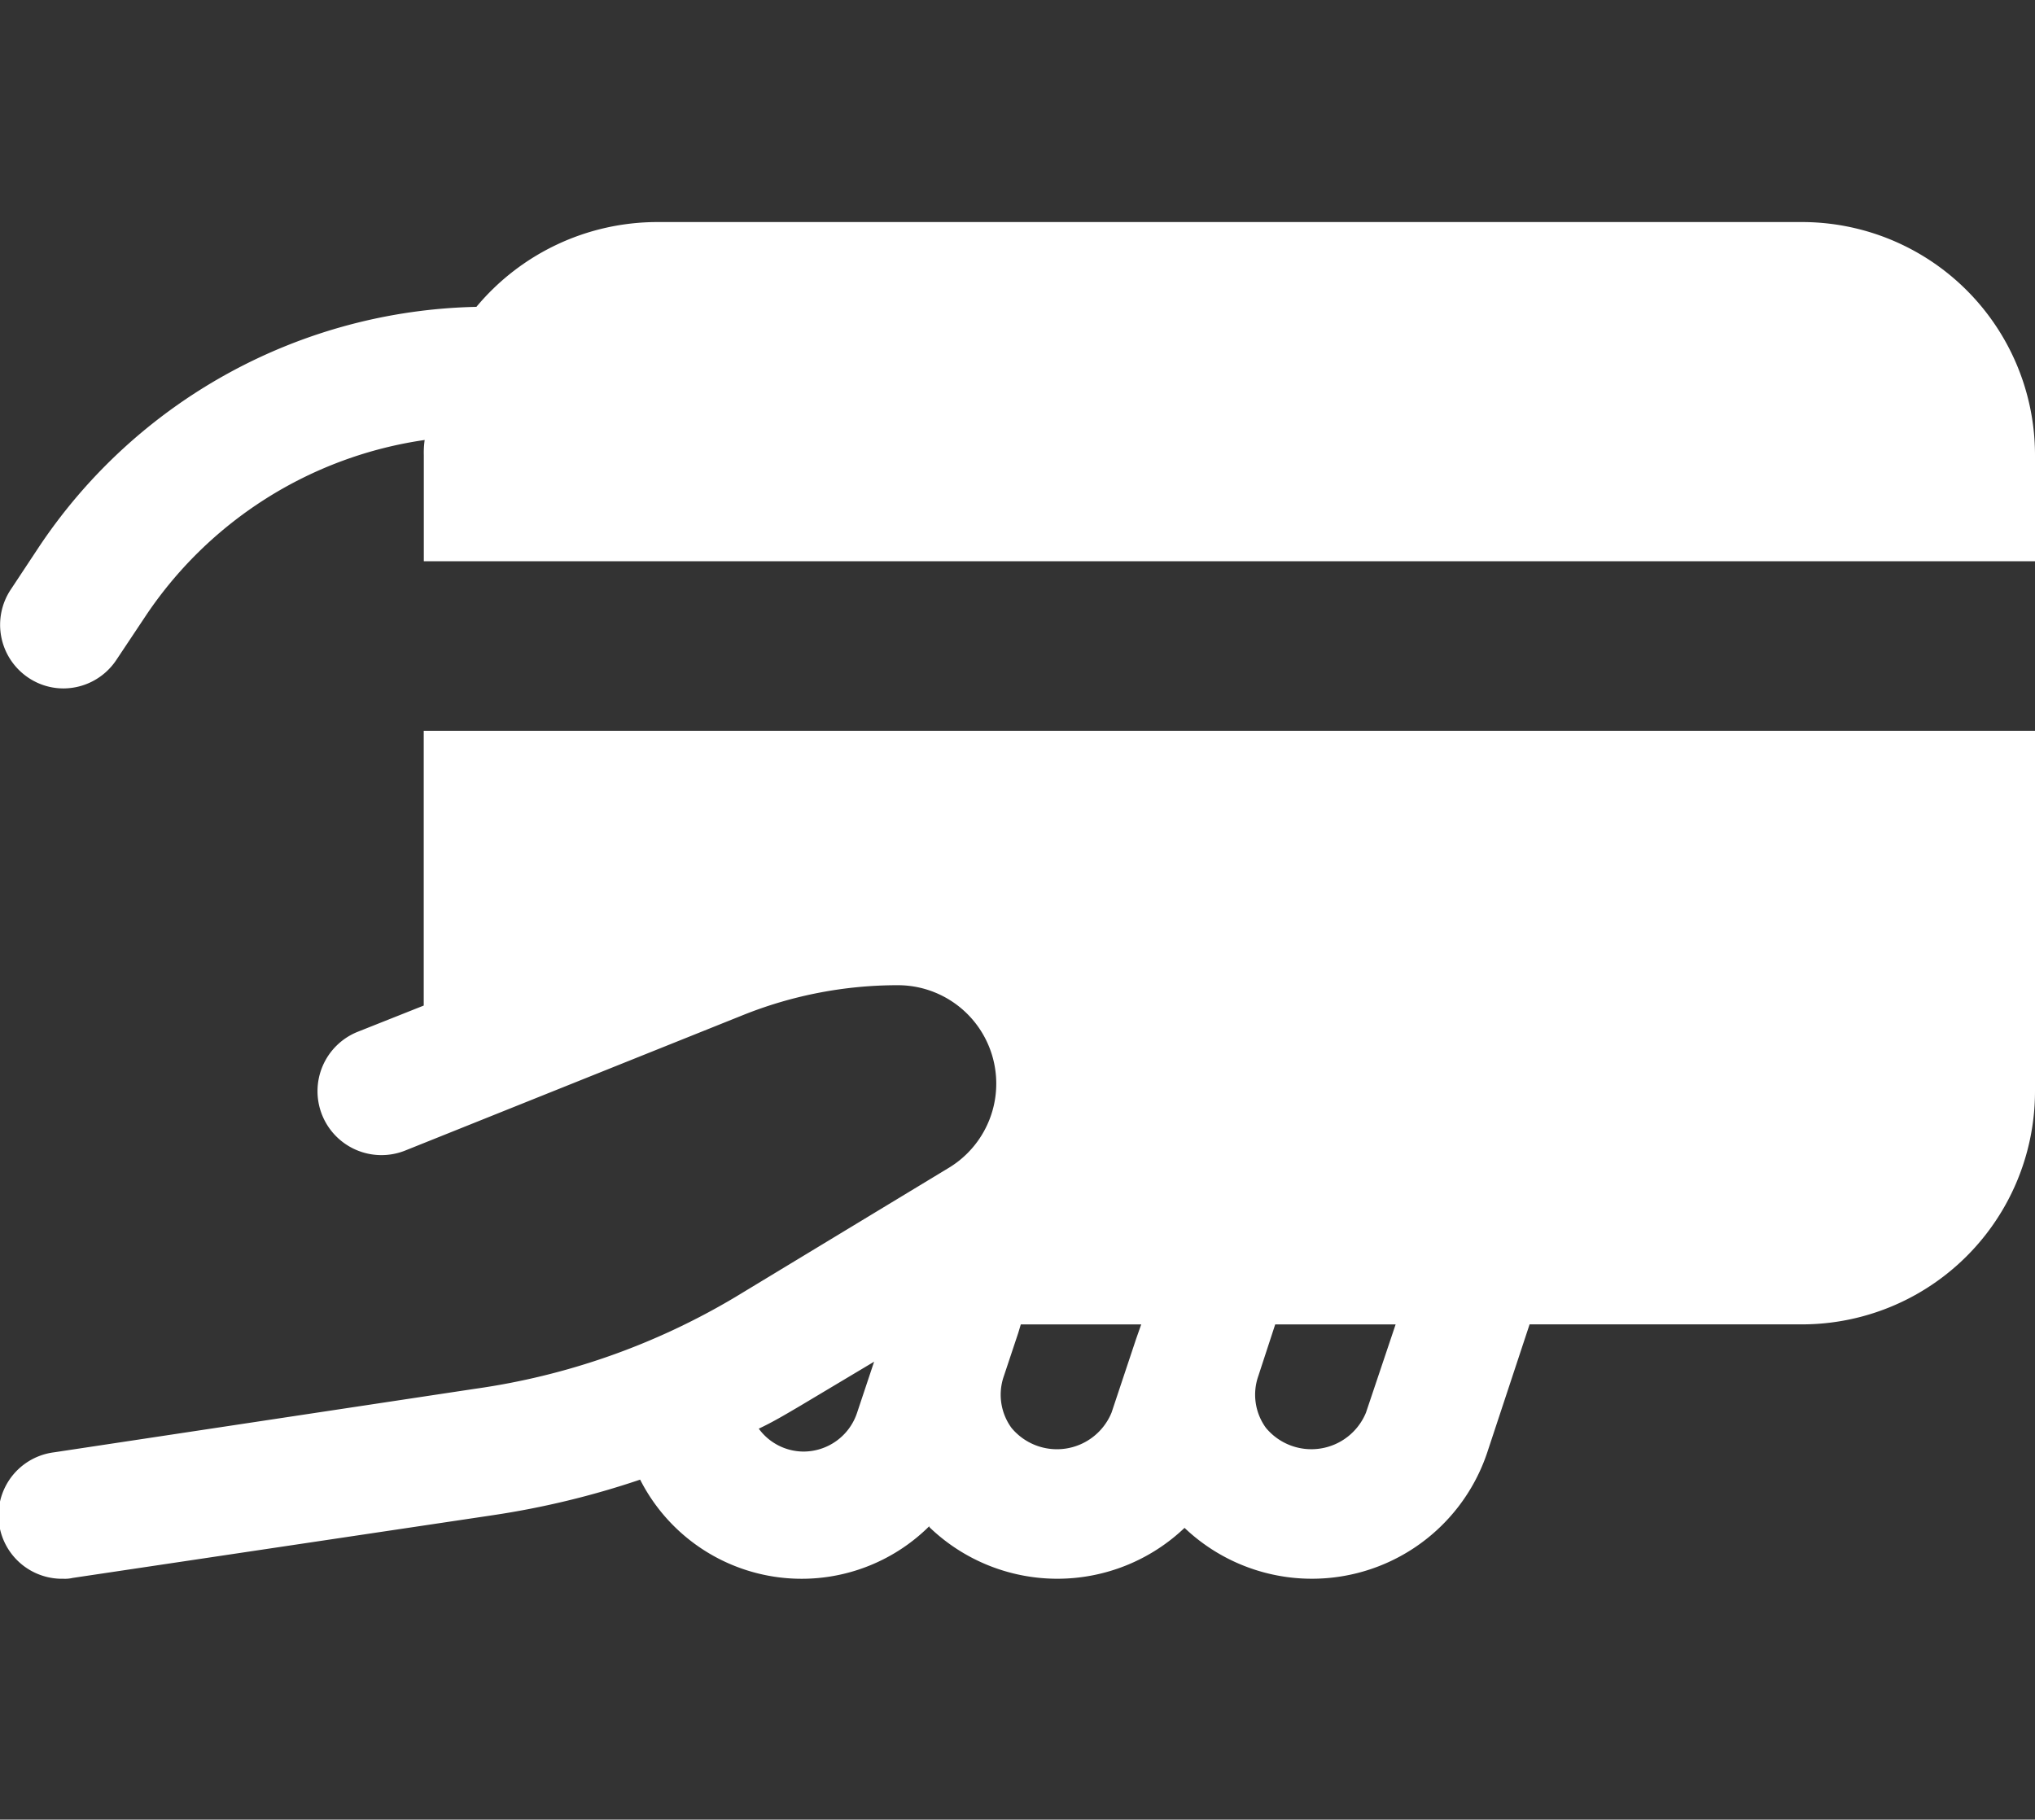 <svg xmlns="http://www.w3.org/2000/svg" width="96.175" height="86" viewBox="0 0 96.175 86"><rect x="0" y="0" width="96.175" height="86" fill="#333333" stroke="none"/><g transform="translate(0 6.495)"><path d="M96.175,10V27.032A11.015,11.015,0,0,1,85.154,38.053H72.289l-2,6.051a8.737,8.737,0,0,1-14.307,3.567,8.717,8.717,0,0,1-12.023,0c-.04-.04-.04-.04-.04-.08a8.561,8.561,0,0,1-13.666-2.2,40.231,40.231,0,0,1-6.973,1.683L3.439,50.036a1.644,1.644,0,0,1-.441.04A3,3,0,0,1,2.557,44.1L22.435,41.1a32.984,32.984,0,0,0,12.3-4.328L44.8,30.679a4.652,4.652,0,0,0-2.4-8.656,19.626,19.626,0,0,0-7.254,1.4l-15.99,6.412A3.021,3.021,0,0,1,16.9,24.227l3.126-1.242V10ZM41.311,39.817,37.824,41.9c-.681.4-1.282.761-1.964,1.082a2.63,2.63,0,0,0,2.084,1.082,2.67,2.67,0,0,0,2.565-1.843Zm12.624-1.763H48.244l-.12.4L47.442,40.5a2.663,2.663,0,0,0,.361,2.445,2.79,2.79,0,0,0,4.729-.721l1.162-3.487Zm12.023,0H60.267l-.8,2.445a2.663,2.663,0,0,0,.361,2.445,2.79,2.79,0,0,0,4.729-.721Z" transform="translate(0 18.046)" fill="#fff"/><path d="M96.173,15.021v5.01H20.028v-5.01a4.355,4.355,0,0,1,.04-.721A19.151,19.151,0,0,0,6.843,22.675L5.481,24.719A3.01,3.01,0,0,1,3,26.042a2.968,2.968,0,0,1-1.683-.521,3.01,3.01,0,0,1-.8-4.168l1.323-2A25.491,25.491,0,0,1,22.513,8.008,11.138,11.138,0,0,1,31.049,4h54.1A11.015,11.015,0,0,1,96.173,15.021Z" transform="translate(0.002 0)" fill="#fff"/><line y2="86" transform="translate(9.5 -6.495)" fill="none" stroke="rgba(112,112,112,0)" stroke-width="1"/></g></svg>
